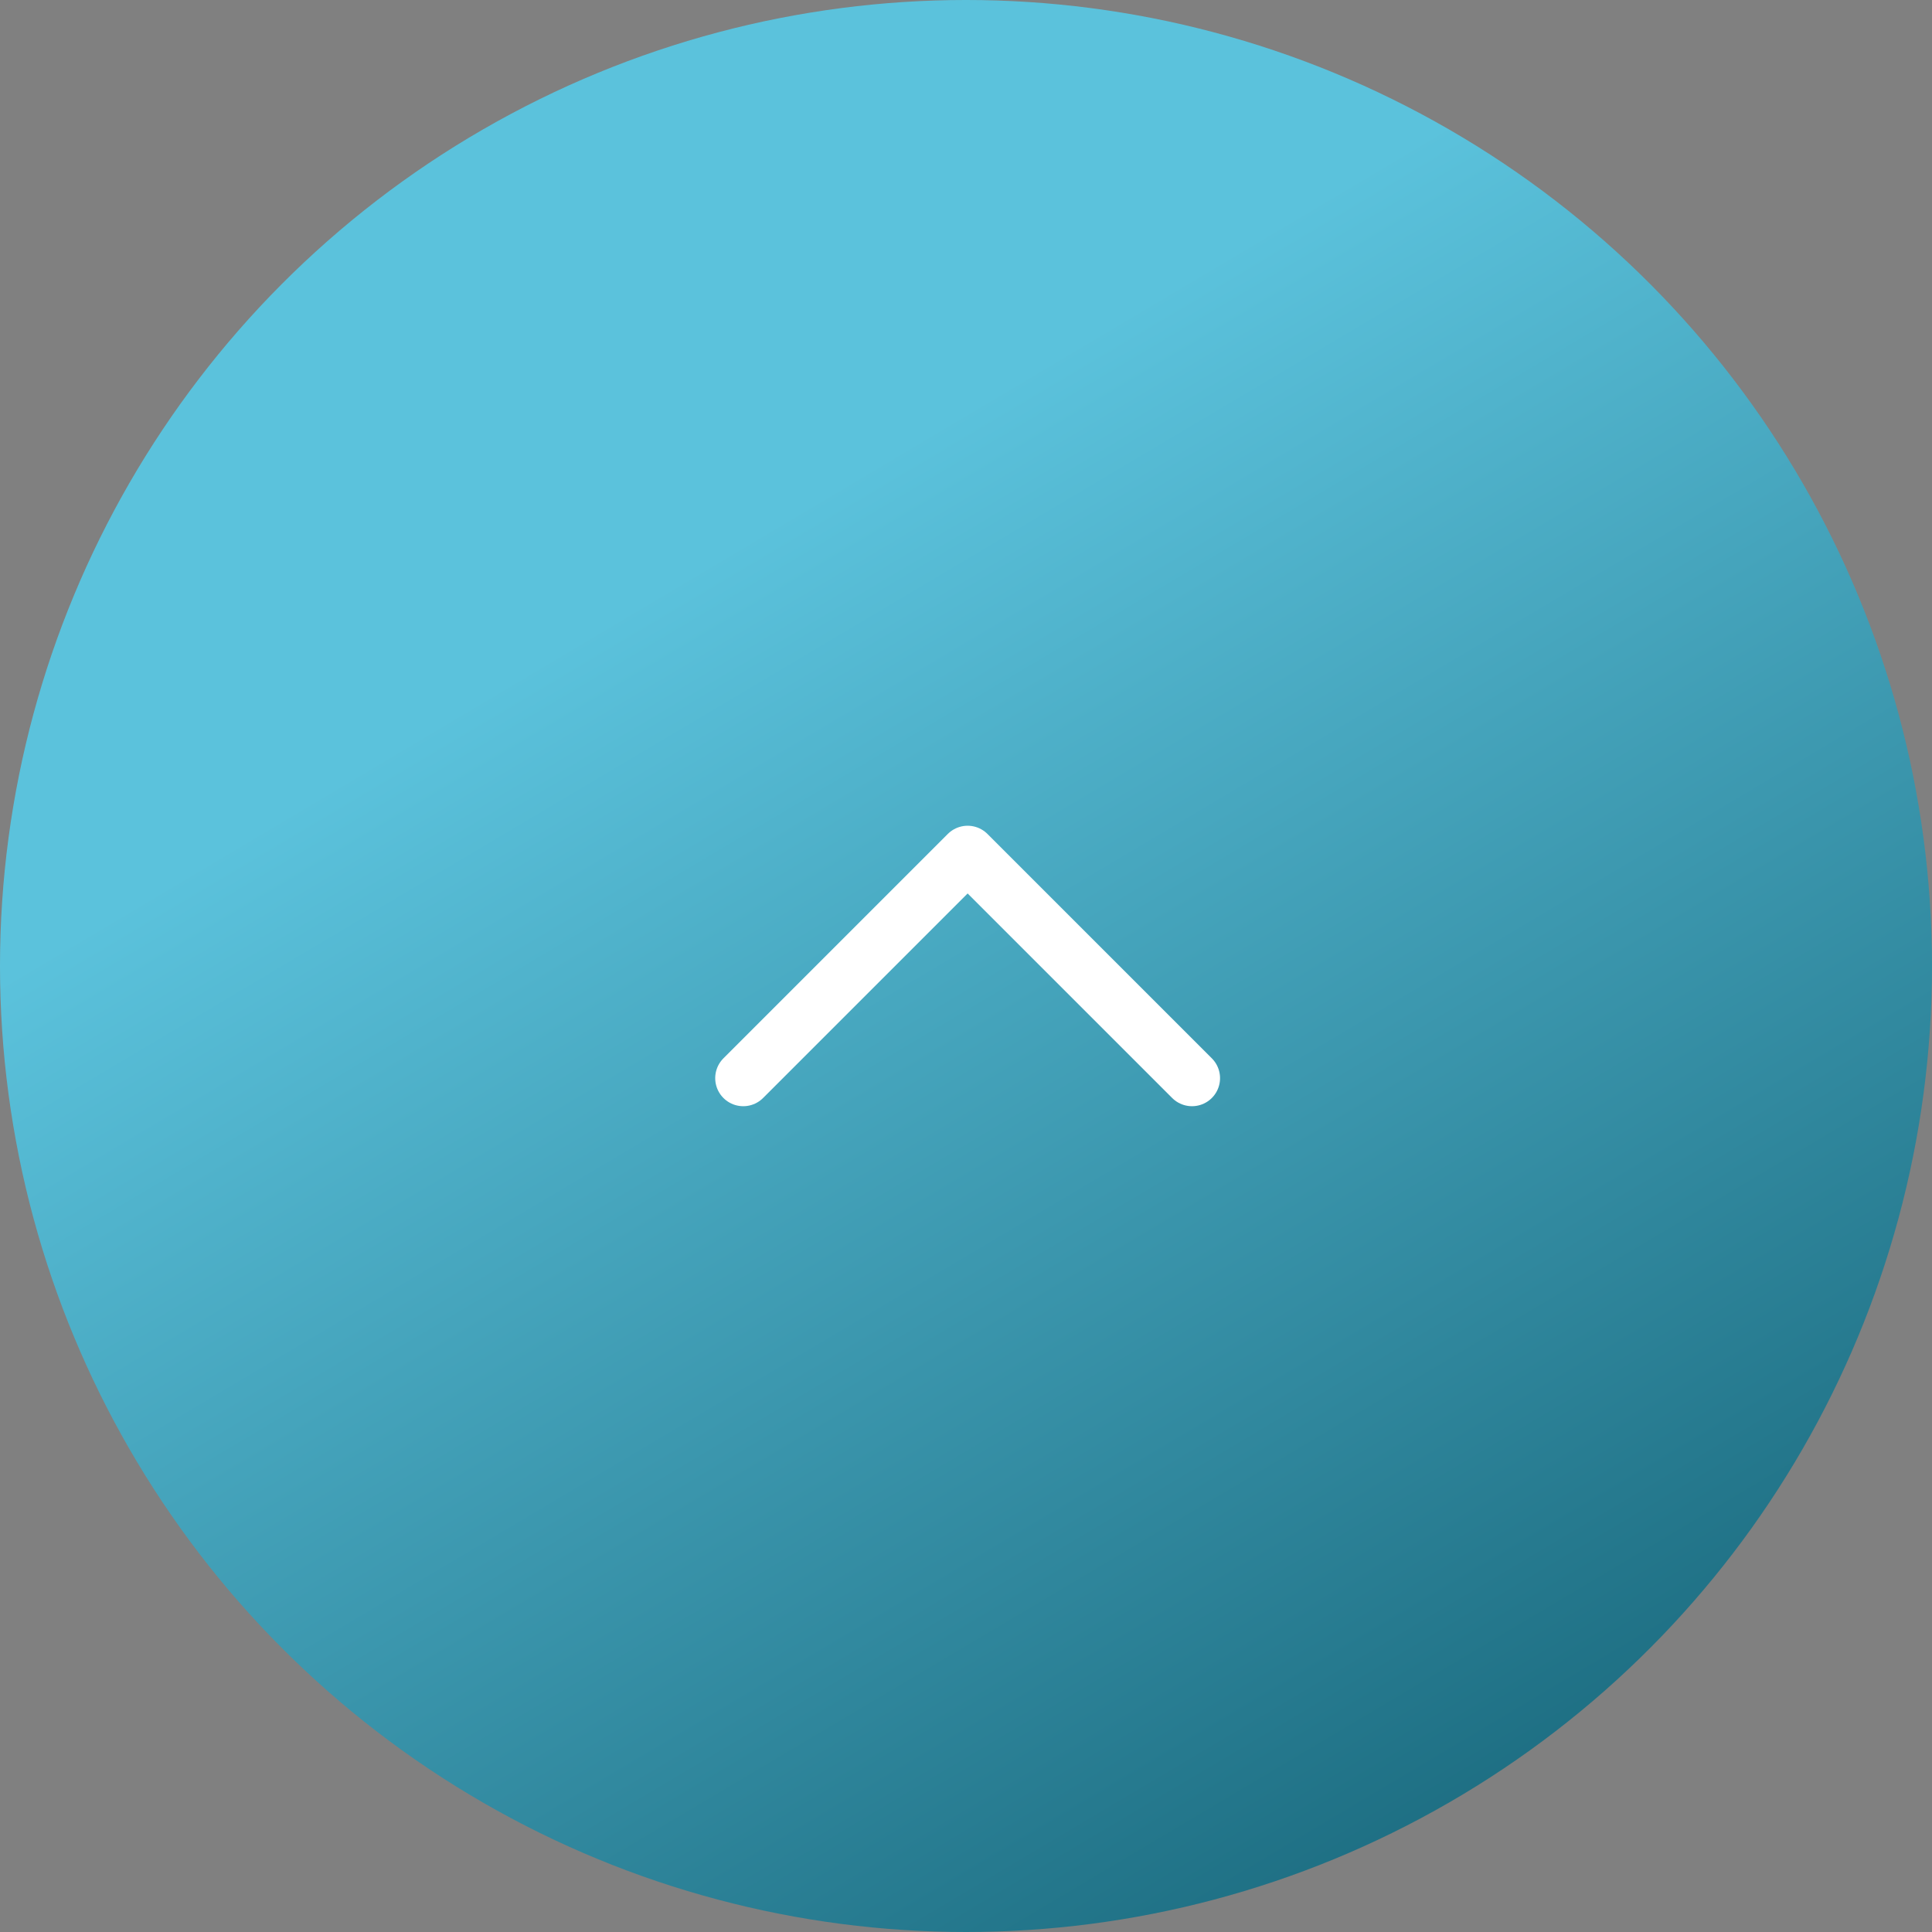 <svg xmlns="http://www.w3.org/2000/svg" xmlns:xlink="http://www.w3.org/1999/xlink" width="68.886" height="68.886" viewBox="0 0 68.886 68.886">
  <rect x="0" y="0" width="68.886" height="68.886" fill="#808080" stroke="none"/>
  <defs>
    <linearGradient id="linear-gradient" x1="0.358" y1="0.297" x2="0.829" y2="1.09" gradientUnits="objectBoundingBox">
      <stop offset="0" stop-color="#5bc2dc"/>
      <stop offset="1" stop-color="#105c6f"/>
    </linearGradient>
  </defs>
  <g id="グループ_279" data-name="グループ 279" transform="translate(-15)">
    <circle id="楕円形_31" data-name="楕円形 31" cx="34.443" cy="34.443" r="34.443" transform="translate(15)" fill="url(#linear-gradient)"/>
    <path id="_" data-name="&gt;" d="M5669.471,1851.815l8,8-8,8" transform="translate(-1810.314 5707.913) rotate(-90)" fill="none" stroke="#fff" stroke-linecap="round" stroke-linejoin="round" stroke-width="2"/>
  </g>
</svg>
